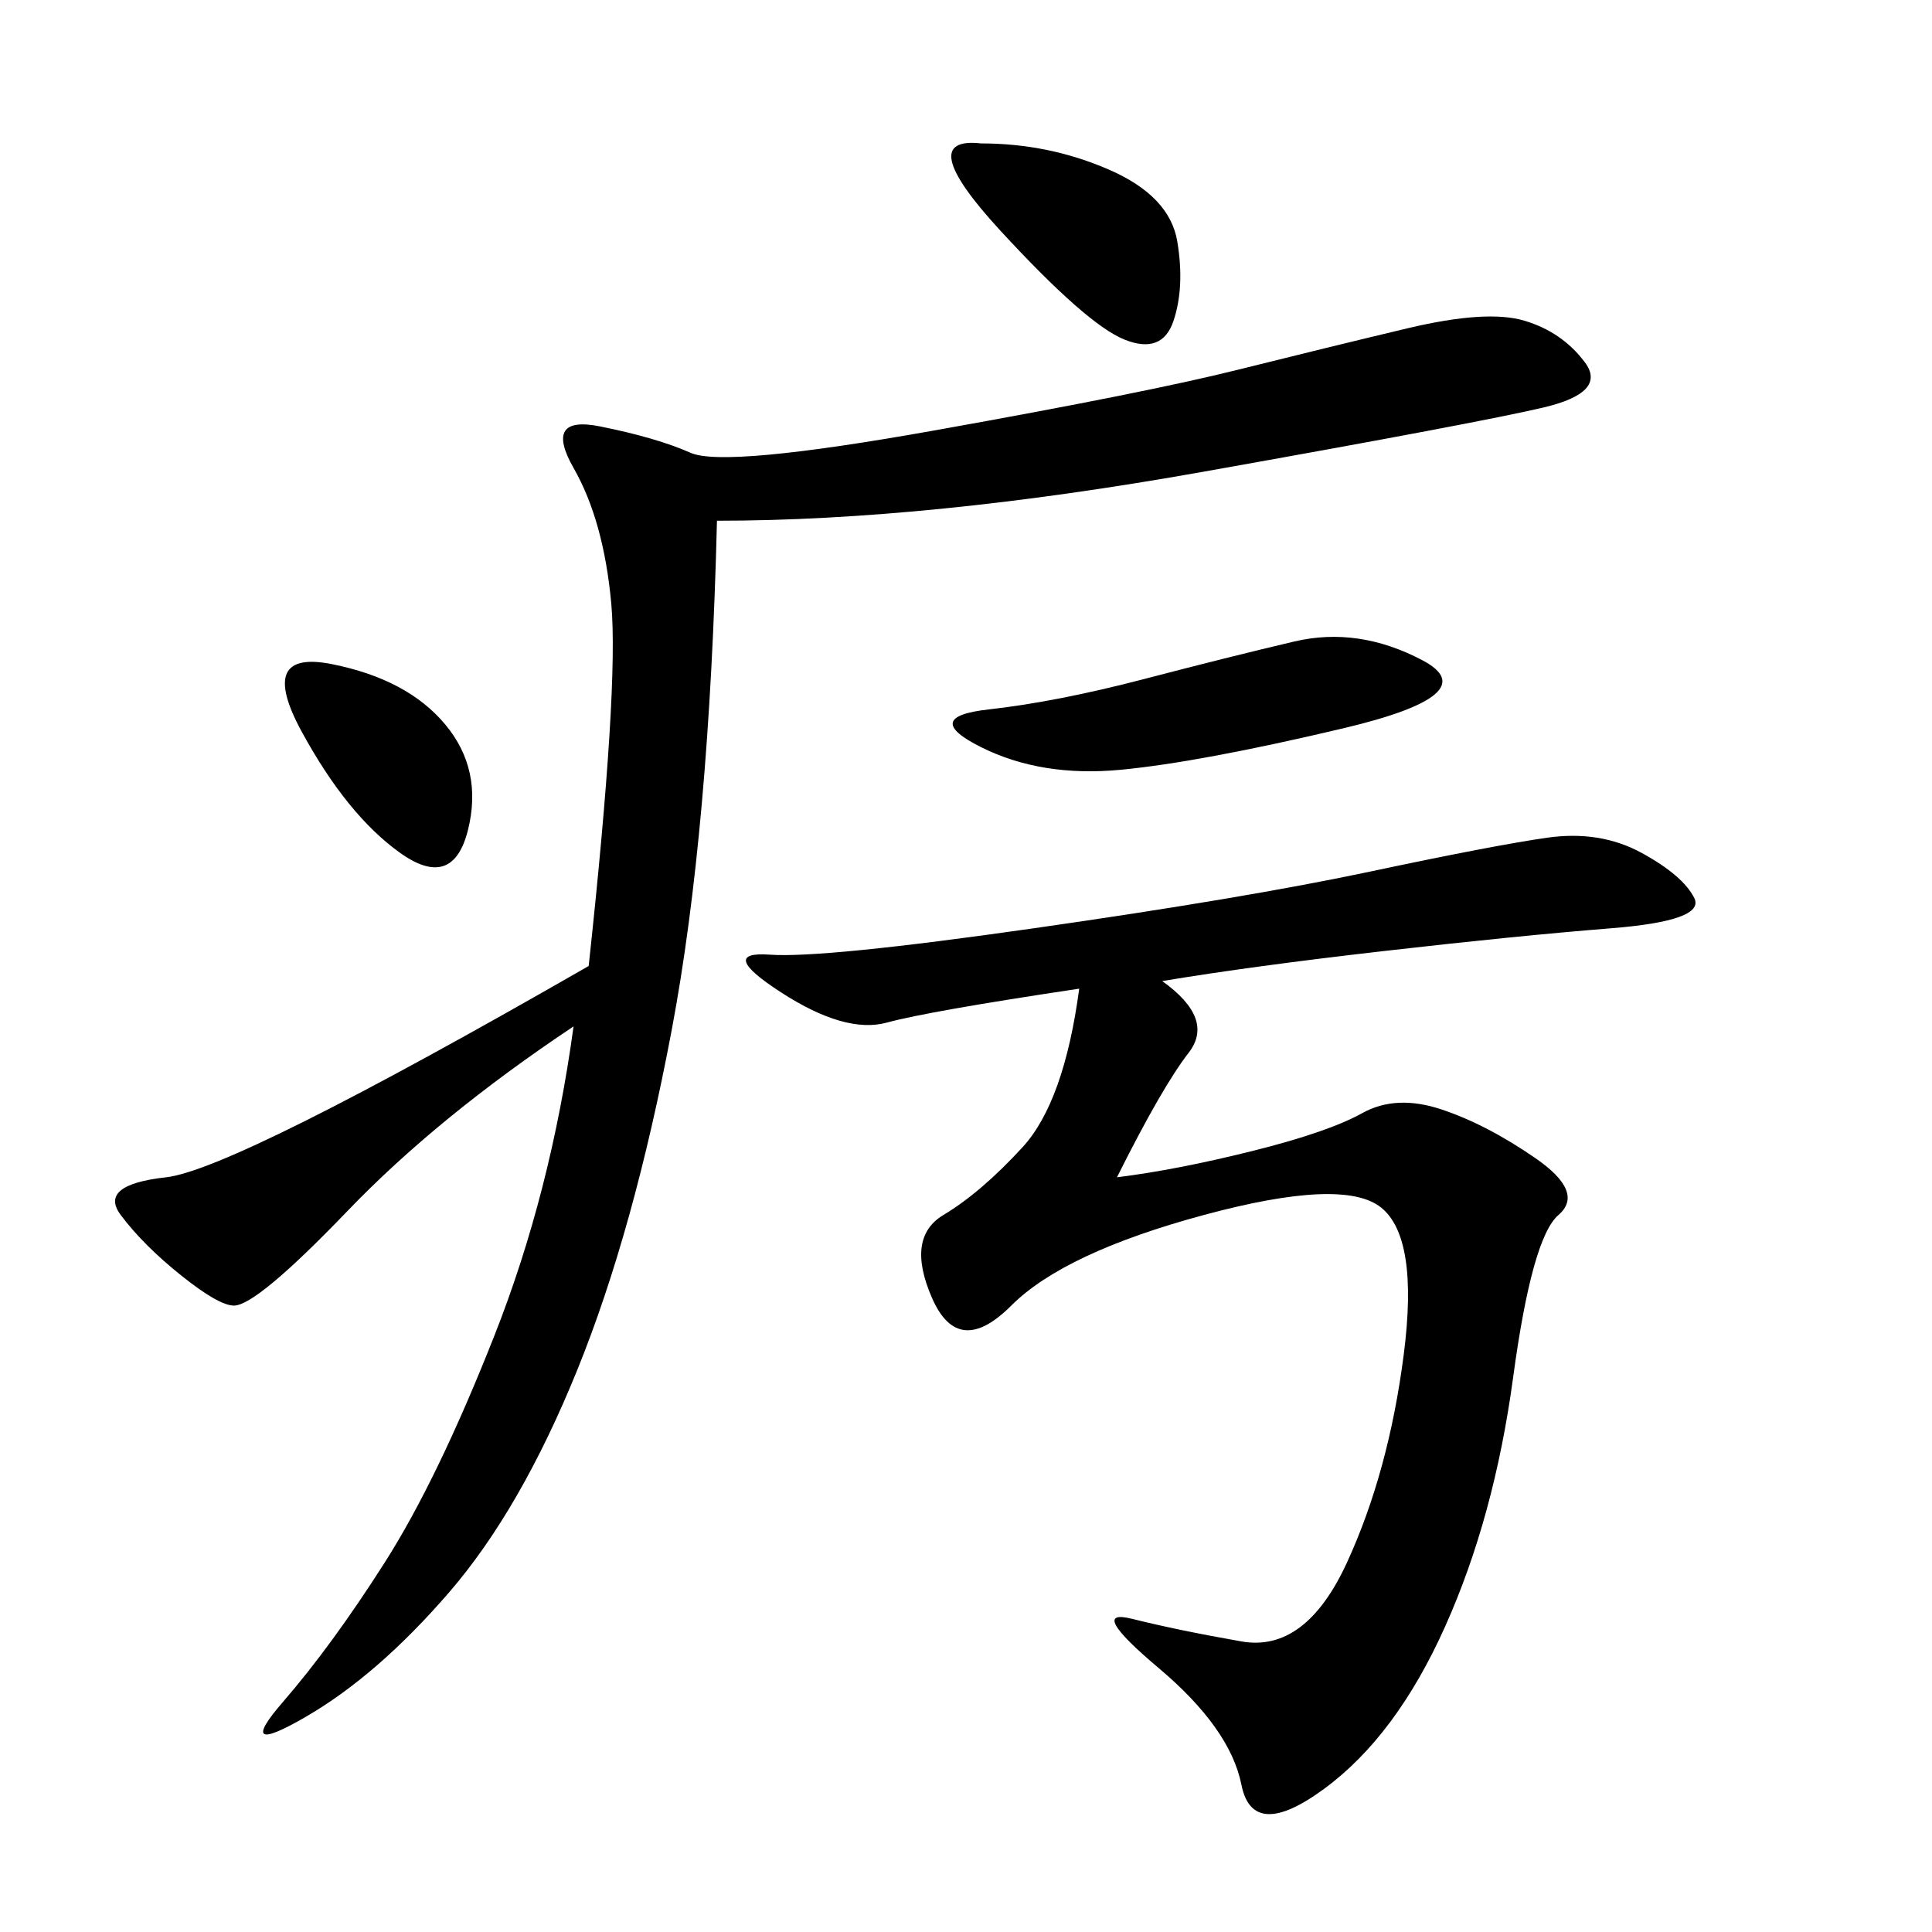 <svg xmlns="http://www.w3.org/2000/svg" xmlns:xlink="http://www.w3.org/1999/xlink" width="300" height="300"><path d="M111.33 80.86Q110.16 128.91 104.30 159.96Q98.44 191.02 89.65 212.70Q80.86 234.38 69.73 247.27Q58.59 260.16 47.46 266.60Q36.33 273.05 43.95 264.26Q51.56 255.47 59.77 242.58Q67.97 229.69 76.76 207.42Q85.55 185.16 89.06 159.38L89.06 159.38Q67.97 173.44 53.91 188.09Q39.84 202.73 36.33 202.73L36.33 202.73Q33.98 202.73 28.13 198.05Q22.27 193.36 18.75 188.67Q15.23 183.98 25.78 182.81Q36.33 181.64 91.41 150L91.41 150Q96.09 106.64 94.92 93.75Q93.75 80.86 89.06 72.66Q84.38 64.45 93.16 66.21Q101.95 67.97 107.23 70.31Q112.50 72.66 145.31 66.80Q178.13 60.94 192.19 57.42Q206.25 53.91 218.55 50.98Q230.86 48.05 236.72 49.80Q242.58 51.56 246.09 56.25Q249.61 60.94 239.65 63.28Q229.69 65.63 186.91 73.24Q144.14 80.86 111.33 80.86L111.33 80.86ZM180.47 152.34Q188.67 158.20 184.57 163.48Q180.47 168.75 173.44 182.81L173.44 182.81Q182.81 181.64 194.53 178.71Q206.25 175.78 211.52 172.85Q216.80 169.92 223.83 172.27Q230.86 174.61 238.48 179.88Q246.09 185.16 241.99 188.67Q237.89 192.19 234.96 213.87Q232.03 235.55 224.41 252.54Q216.80 269.53 205.66 277.73Q194.53 285.94 192.77 277.15Q191.02 268.36 179.88 258.98Q168.75 249.61 175.78 251.37Q182.81 253.13 192.77 254.88Q202.73 256.64 209.18 242.58Q215.63 228.52 217.97 210.35Q220.31 192.19 214.45 187.50Q208.59 182.81 186.91 188.67Q165.23 194.53 157.03 202.73Q148.83 210.94 144.73 201.56Q140.63 192.19 146.48 188.67Q152.34 185.16 158.79 178.13Q165.23 171.09 167.58 153.52L167.58 153.52Q144.14 157.03 137.70 158.79Q131.25 160.55 121.29 154.10Q111.33 147.66 119.53 148.24Q127.73 148.83 160.55 144.14Q193.36 139.45 212.70 135.35Q232.03 131.25 240.23 130.08Q248.44 128.91 254.88 132.42Q261.33 135.94 263.09 139.45Q264.84 142.97 250.20 144.14Q235.55 145.31 215.04 147.66Q194.53 150 180.47 152.34L180.47 152.34ZM153.52 110.16Q164.06 108.98 177.54 105.47Q191.02 101.95 200.98 99.61Q210.94 97.27 220.90 102.54Q230.86 107.81 208.59 113.09Q186.33 118.36 174.02 119.53Q161.72 120.70 152.34 116.02Q142.97 111.33 153.52 110.16L153.52 110.16ZM152.34 22.27Q162.89 22.27 172.27 26.37Q181.64 30.47 182.81 37.50Q183.98 44.53 182.23 49.80Q180.47 55.08 174.61 52.73Q168.75 50.39 155.27 35.74Q141.80 21.09 152.34 22.27L152.34 22.27ZM51.56 103.13Q63.28 105.47 69.14 112.50Q75 119.53 72.66 128.91Q70.31 138.28 62.11 132.42Q53.91 126.56 46.88 113.67Q39.84 100.78 51.56 103.13L51.56 103.13Z"/></svg>
